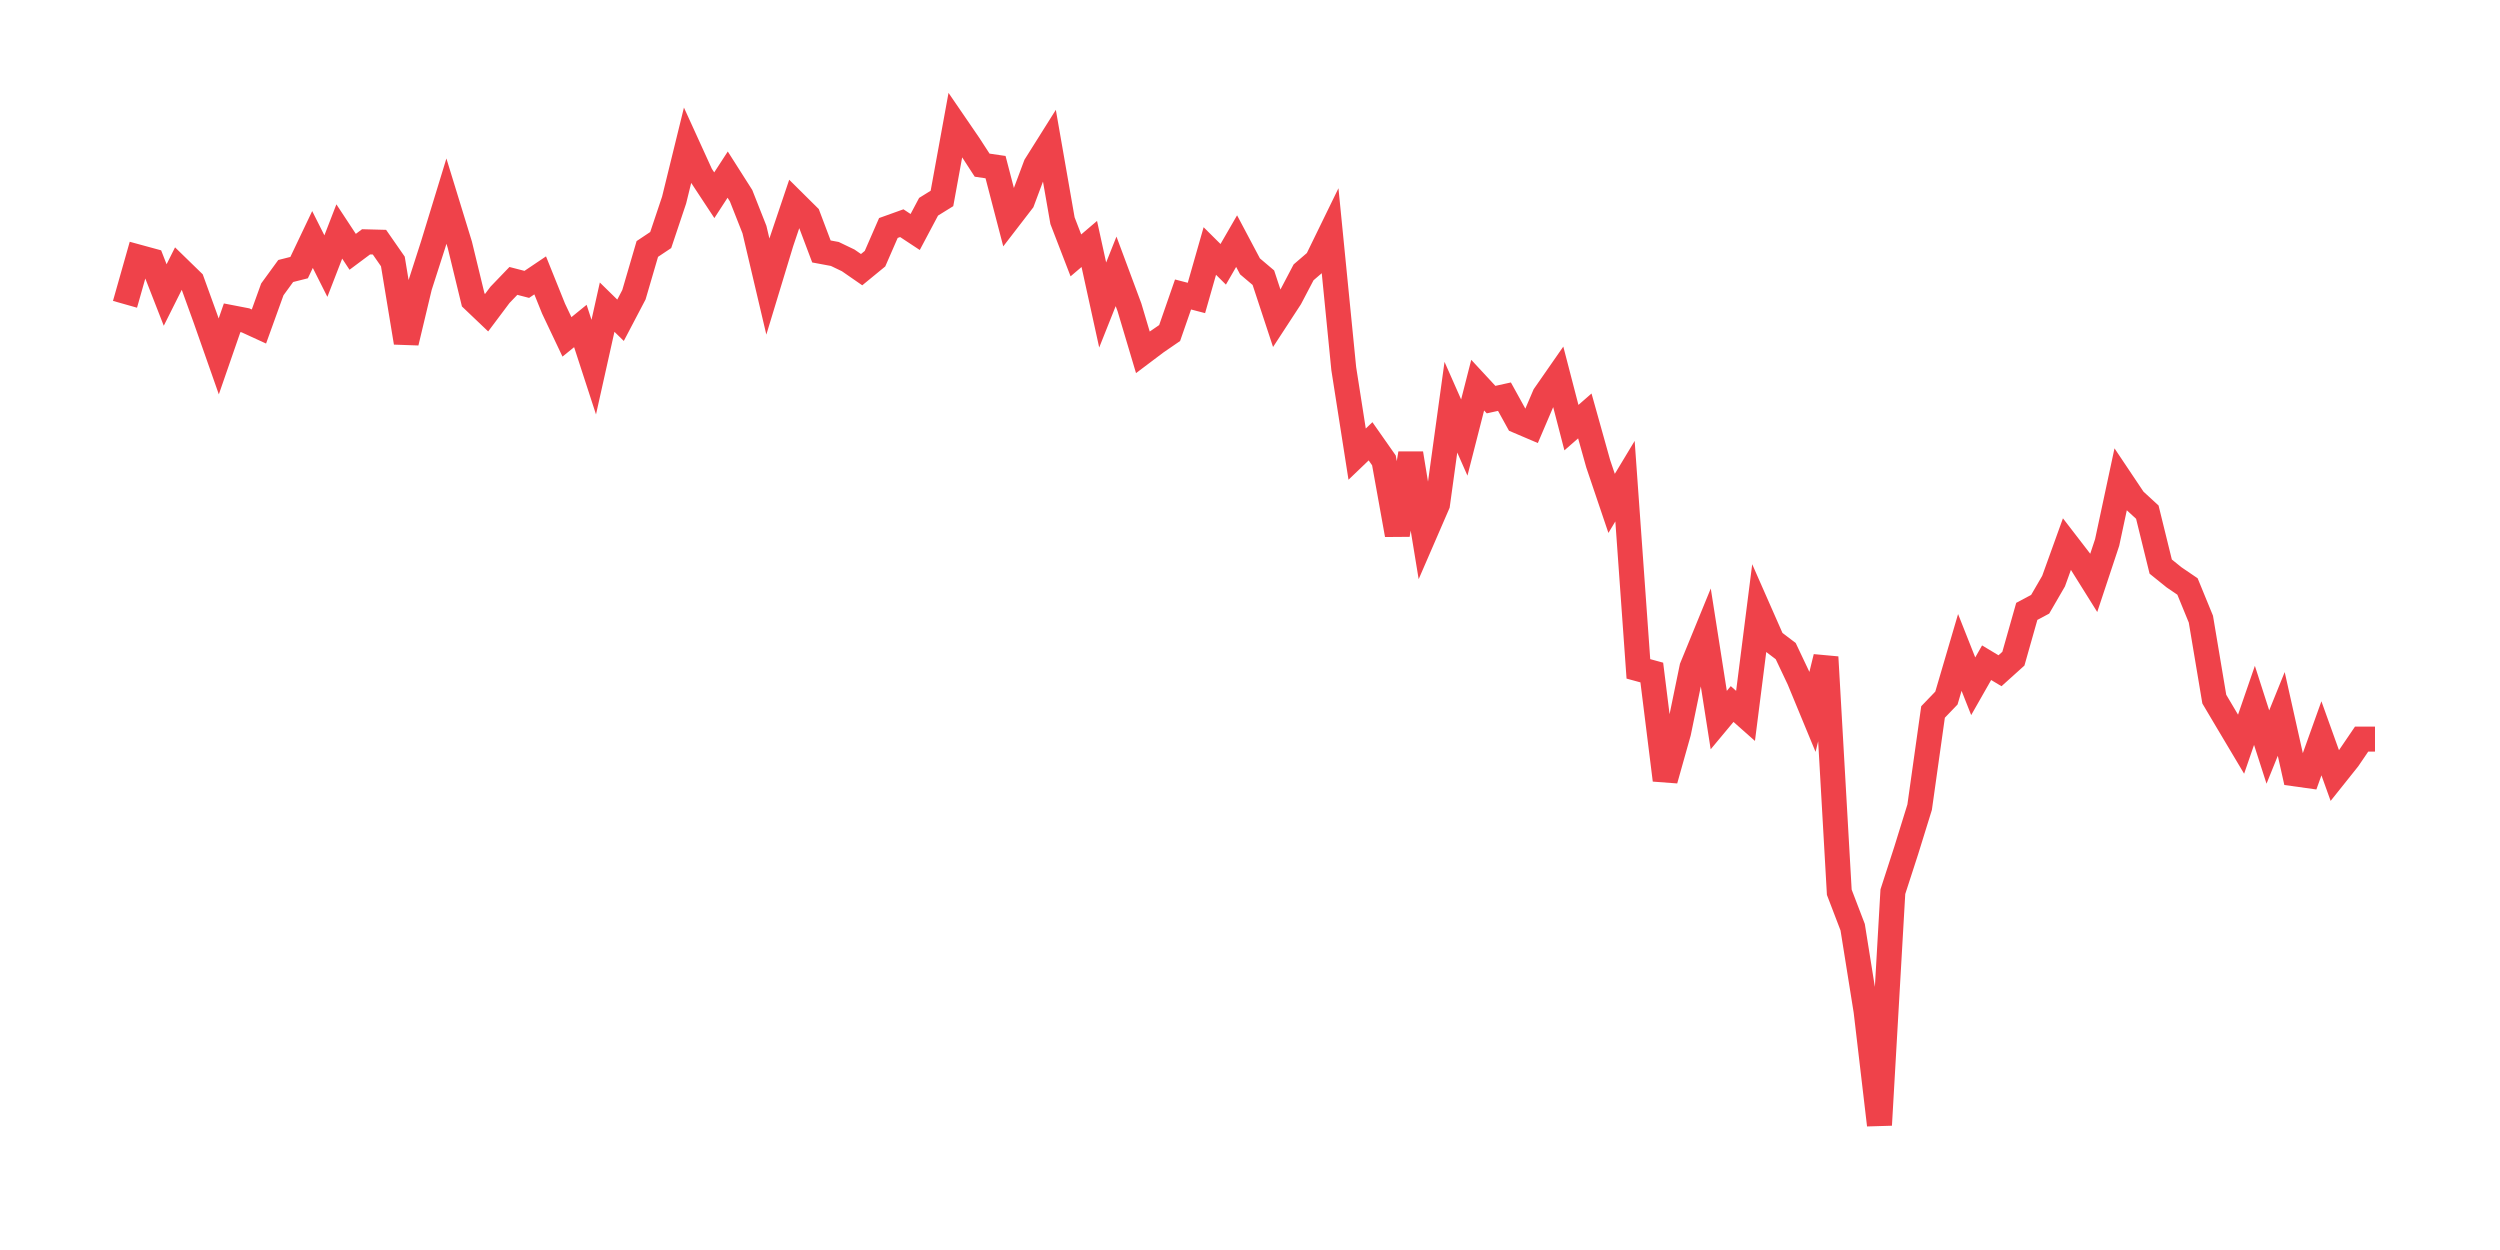 <svg xmlns="http://www.w3.org/2000/svg" width="200" height="100" viewBox="0 0 200 100">
  <path d="M10.0 24.344 L11.071 20.567 L12.143 20.859 L13.214 23.601 L14.286 21.459 L15.357 22.502 L16.429 25.465 L17.5 28.513 L18.571 25.422 L19.643 25.629 L20.714 26.121 L21.786 23.151 L22.857 21.68 L23.929 21.409 L25.0 19.16 L26.071 21.288 L27.143 18.518 L28.214 20.145 L29.286 19.346 L30.357 19.374 L31.429 20.917 L32.5 27.407 L33.571 22.923 L34.643 19.589 L35.714 16.09 L36.786 19.581 L37.857 23.994 L38.929 25.015 L40.0 23.587 L41.071 22.473 L42.143 22.751 L43.214 22.03 L44.286 24.693 L45.357 26.95 L46.429 26.079 L47.5 29.37 L48.571 24.572 L49.643 25.622 L50.714 23.58 L51.786 19.917 L52.857 19.203 L53.929 16.004 L55.0 11.642 L56.071 13.991 L57.143 15.619 L58.214 13.97 L59.286 15.655 L60.357 18.368 L61.429 22.923 L62.5 19.396 L63.571 16.219 L64.643 17.282 L65.714 20.117 L66.786 20.317 L67.857 20.831 L68.929 21.573 L70.0 20.695 L71.071 18.239 L72.143 17.854 L73.214 18.56 L74.286 16.54 L75.357 15.876 L76.429 10.0 L77.5 11.564 L78.571 13.213 L79.643 13.37 L80.714 17.482 L81.786 16.09 L82.857 13.227 L83.929 11.521 L85.0 17.654 L86.071 20.431 L87.143 19.517 L88.214 24.401 L89.286 21.709 L90.357 24.586 L91.429 28.185 L92.5 27.378 L93.571 26.643 L94.643 23.558 L95.714 23.837 L96.786 20.081 L97.857 21.145 L98.929 19.289 L100.0 21.309 L101.071 22.216 L102.143 25.472 L103.214 23.83 L104.286 21.788 L105.357 20.867 L106.429 18.668 L107.5 29.491 L108.571 36.331 L109.643 35.303 L110.714 36.831 L111.786 42.785 L112.857 36.274 L113.929 42.814 L115.0 40.344 L116.071 32.576 L117.143 35.003 L118.214 30.812 L119.286 31.969 L120.357 31.733 L121.429 33.675 L122.5 34.132 L123.571 31.626 L124.643 30.084 L125.714 34.211 L126.786 33.275 L127.857 37.102 L128.929 40.272 L130.0 38.494 L131.071 53.509 L132.143 53.802 L133.214 62.405 L134.286 58.593 L135.357 53.395 L136.429 50.775 L137.5 57.607 L138.571 56.322 L139.643 57.272 L140.714 48.84 L141.786 51.274 L142.857 52.088 L143.929 54.352 L145.0 56.943 L146.071 52.567 L147.143 71.38 L148.214 74.178 L149.286 80.883 L150.357 90.0 L151.429 71.337 L152.5 68.031 L153.571 64.576 L154.643 56.958 L155.714 55.844 L156.786 52.195 L157.857 54.901 L158.929 53.017 L160.0 53.659 L161.071 52.695 L162.143 48.911 L163.214 48.34 L164.286 46.491 L165.357 43.521 L166.429 44.913 L167.5 46.627 L168.571 43.399 L169.643 38.387 L170.714 39.987 L171.786 40.972 L172.857 45.327 L173.929 46.191 L175.0 46.919 L176.071 49.532 L177.143 55.929 L178.214 57.736 L179.286 59.535 L180.357 56.429 L181.429 59.763 L182.5 57.115 L183.571 61.905 L184.643 62.055 L185.714 59.064 L186.786 62.048 L187.857 60.706 L188.929 59.128 L190.0 59.128" fill="none" stroke="#EF424A" stroke-width="2" />
</svg>